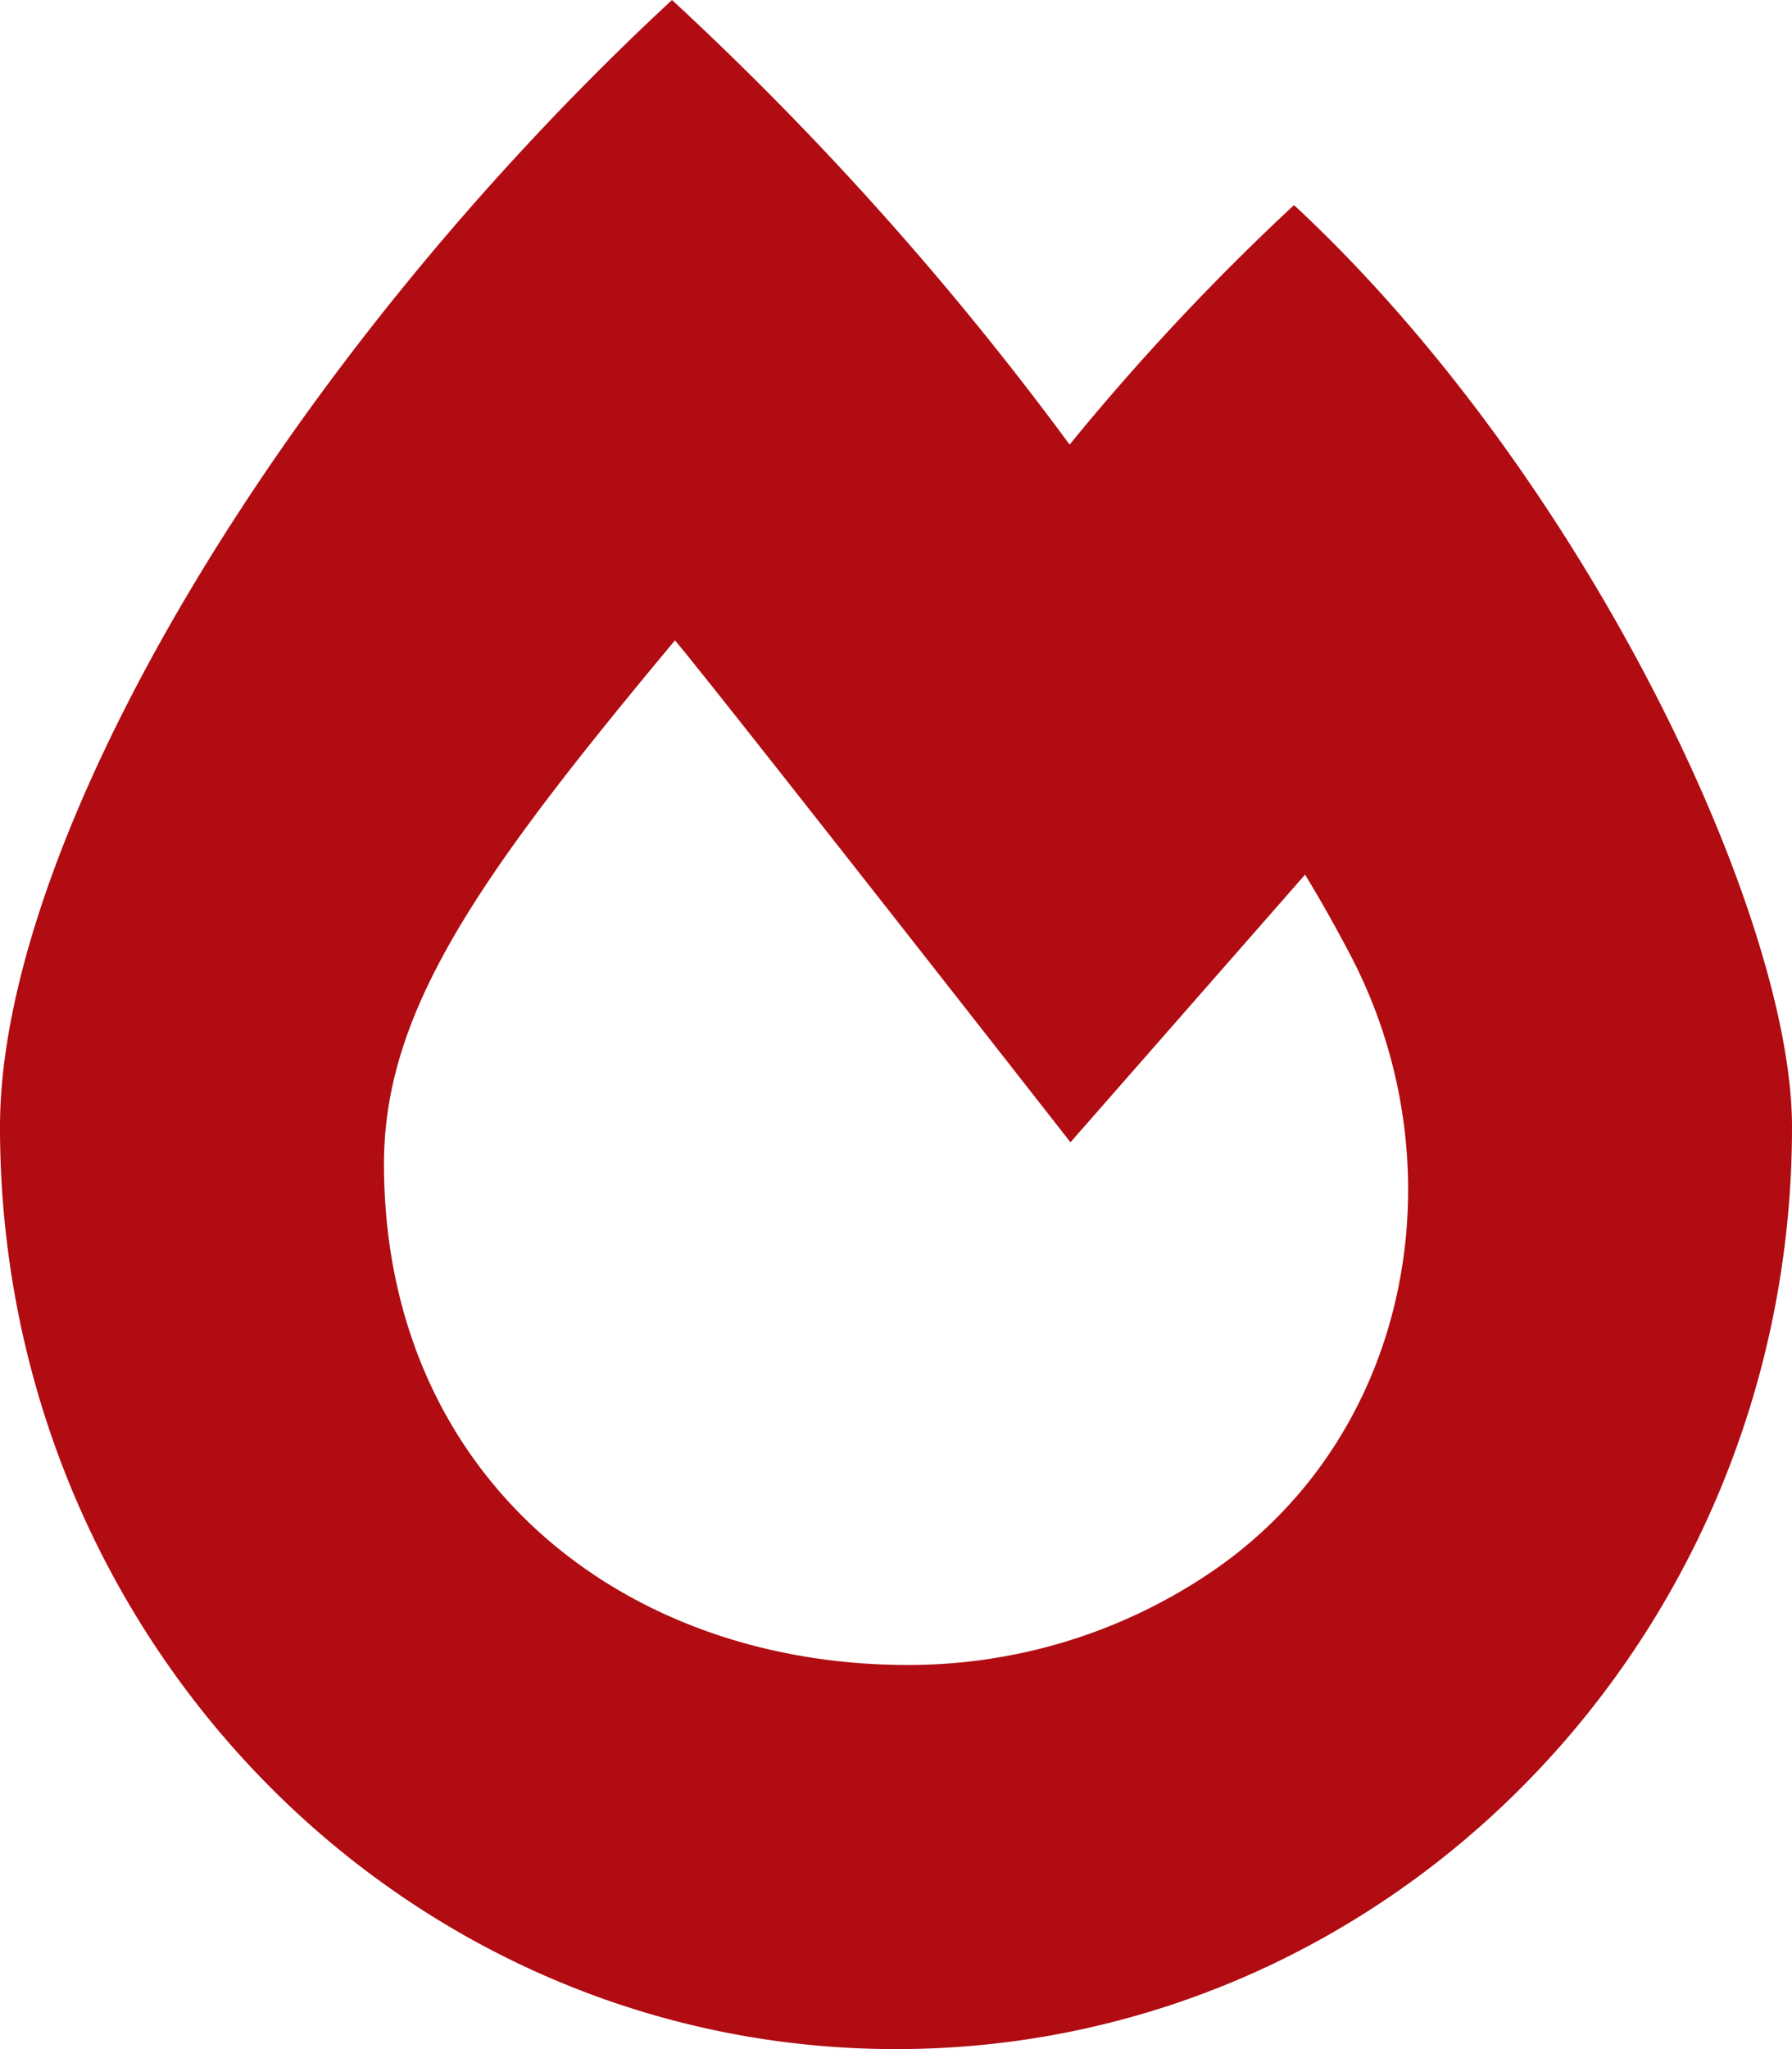 <svg xmlns="http://www.w3.org/2000/svg" width="48.125" height="55" viewBox="0 0 48.125 55">
  <path id="_8665508_fire_icon" data-name="8665508_fire_icon" d="M34.751,5.505a64.418,64.418,0,0,0-6.026,6.429A84.385,84.385,0,0,0,18.047,0C7.493,9.788,0,22.559,0,30.25,0,43.925,10.764,55,24.063,55S48.125,43.925,48.125,30.25C48.125,24.535,42.539,12.729,34.751,5.505ZM32.667,42.1a14.47,14.47,0,0,1-8.293,2.589c-7.748,0-14.062-5.127-14.062-13.449,0-4.15,2.6-7.8,7.814-14.051.752.859,10.622,13.471,10.622,13.471l6.3-7.184c.443.725.845,1.452,1.207,2.138C39.2,31.217,37.963,38.393,32.667,42.1Z" fill="#b00c12"/>
</svg>
